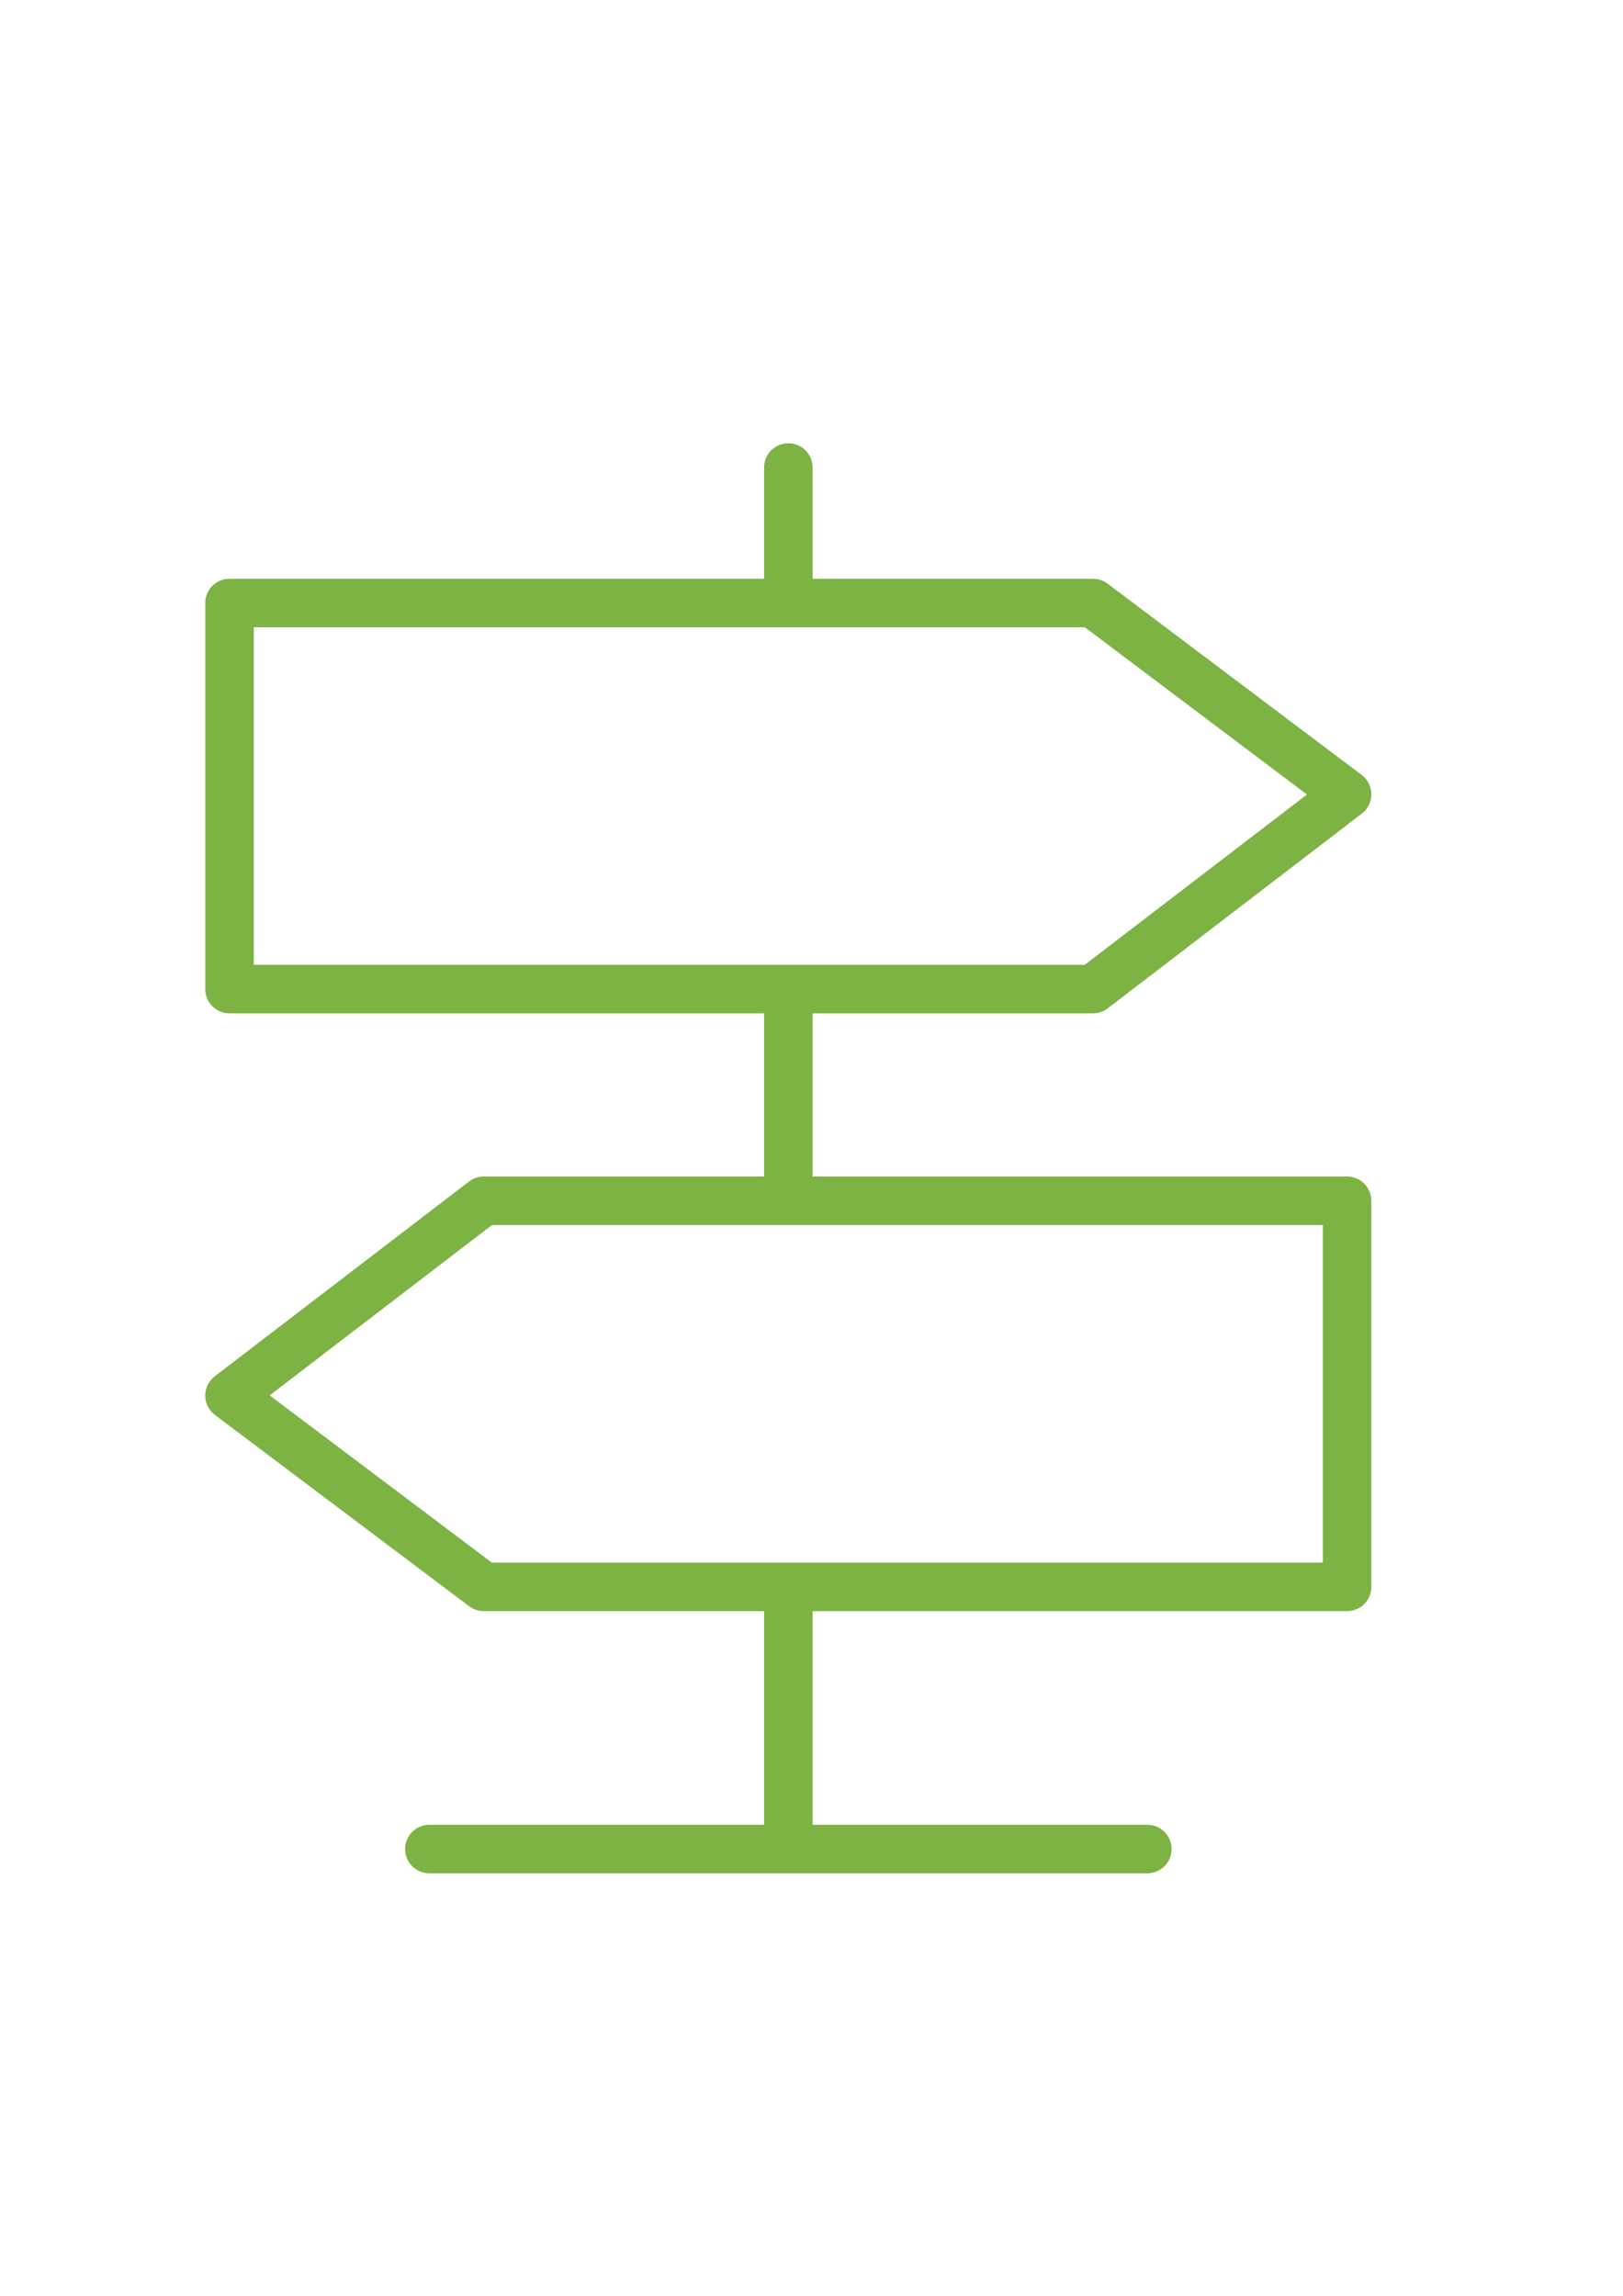 <?xml version="1.0" encoding="UTF-8"?> <!-- Creator: CorelDRAW 2018 (64-Bit) --> <svg xmlns="http://www.w3.org/2000/svg" xmlns:xlink="http://www.w3.org/1999/xlink" xml:space="preserve" width="2480px" height="3508px" style="shape-rendering:geometricPrecision; text-rendering:geometricPrecision; image-rendering:optimizeQuality; fill-rule:evenodd; clip-rule:evenodd" viewBox="0 0 2480 3507.43"> <defs> <style type="text/css"> <![CDATA[ .fil0 {fill:#7CB342} ]]> </style> </defs> <g id="Слой_x0020_1">  <path class="fil0" d="M2058.4 1797.15l-816.73 0 0 -249.28 428.42 0c8.15,0 16.06,-2.69 22.54,-7.66l388.31 -297.54c9.19,-7.05 14.58,-17.99 14.53,-29.59 -0.05,-11.58 -5.54,-22.48 -14.78,-29.45l-388.31 -292.26c-6.45,-4.84 -14.26,-7.46 -22.29,-7.46l-428.42 0 0 -169.92c0,-20.49 -16.58,-37.07 -37.07,-37.07 -20.49,0 -37.07,16.58 -37.07,37.07l0 169.92 -816.83 0c-20.49,0 -37.07,16.58 -37.07,37.07l0 589.82c0,20.49 16.58,37.07 37.07,37.07l816.83 0 0 249.28 -428.4 0c-8.15,0 -16.06,2.67 -22.53,7.66l-388.44 297.54c-9.22,7.04 -14.58,17.99 -14.53,29.58 0.05,11.59 5.51,22.49 14.78,29.43l388.43 292.26c6.43,4.84 14.26,7.46 22.29,7.46l428.4 0 0 326.41 -511.46 0c-20.48,0 -37.06,16.6 -37.06,37.06 0,20.47 16.58,37.07 37.06,37.07l1097.05 0c20.47,0 37.07,-16.6 37.07,-37.06 0,-20.47 -16.6,-37.07 -37.07,-37.07l-511.45 0 0 -326.39 816.73 0c20.46,0 37.07,-16.6 37.07,-37.06l0 -589.82c0,-20.47 -16.61,-37.07 -37.07,-37.07zm-1670.63 -839.1l1269.94 0 339.38 255.48 -339.58 260.2 -1269.74 0 0 -515.68zm1633.56 1428.92l-1269.79 0 -339.55 -255.46 339.7 -260.22 1269.62 0 0 515.68 0.02 0z"></path> </g> </svg> 